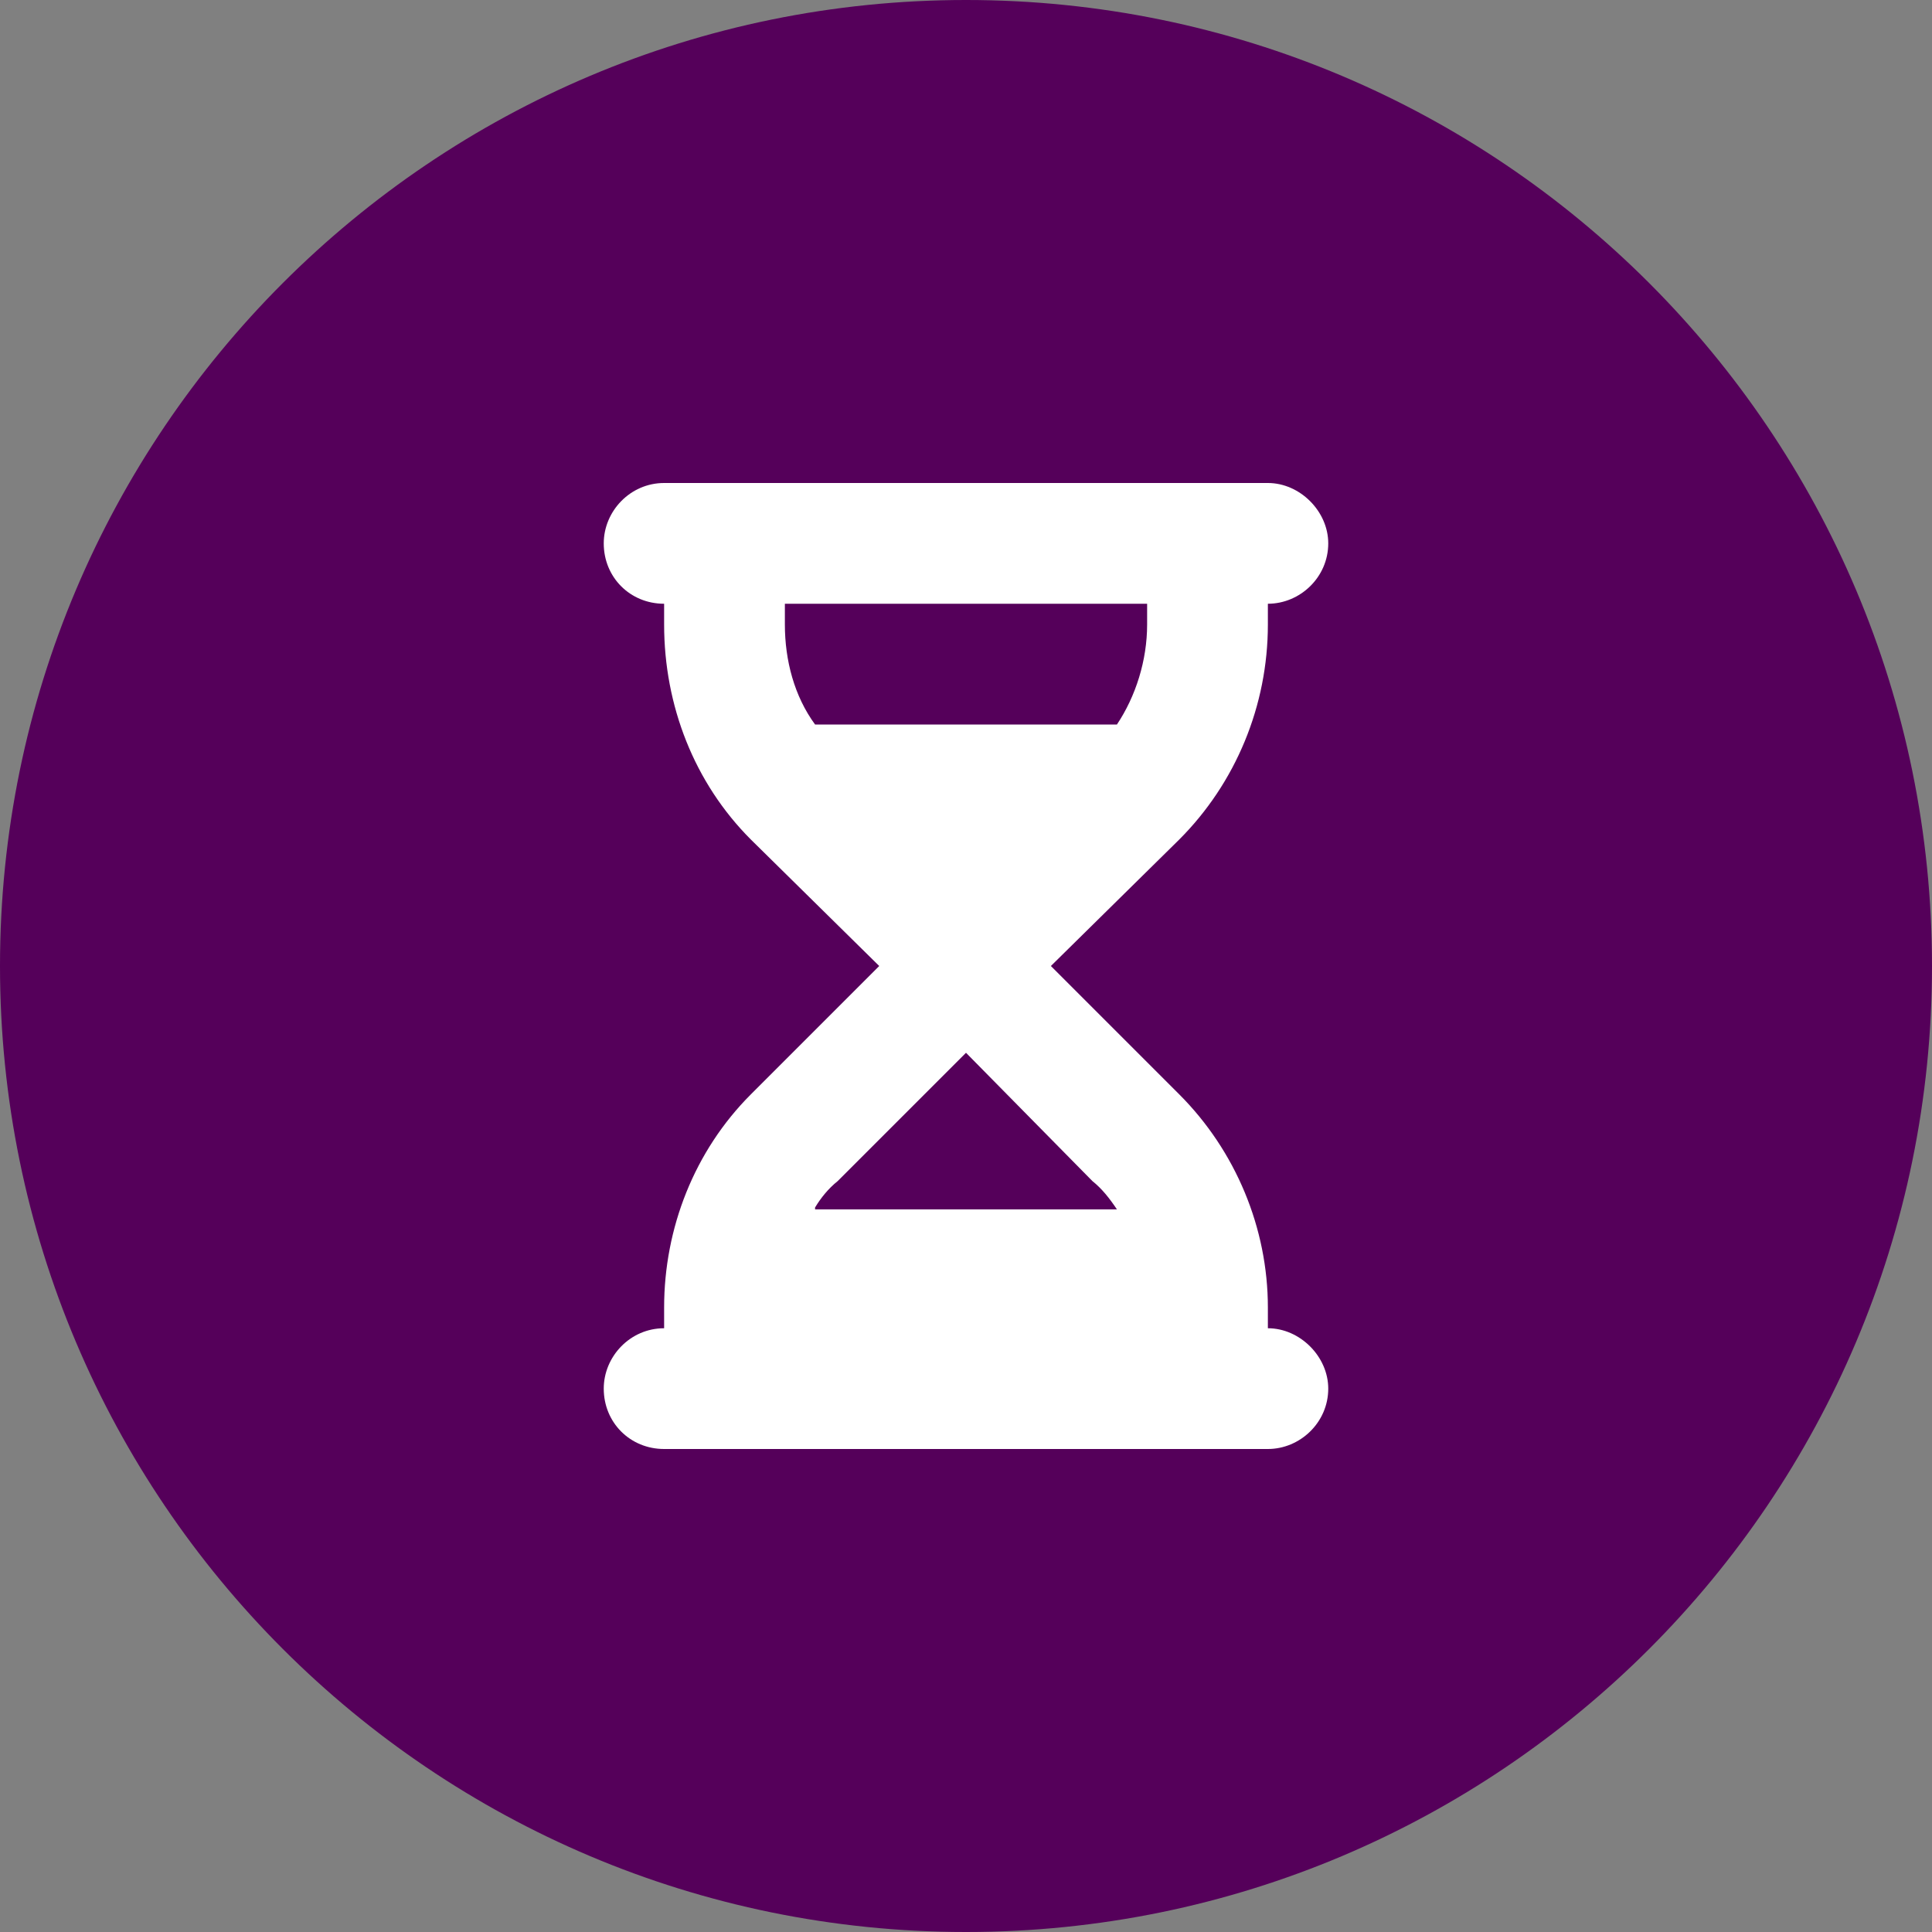 <svg width="48" height="48" viewBox="0 0 48 48" fill="none" xmlns="http://www.w3.org/2000/svg">
<rect x="0" y="0" width="48" height="48" fill="#808080" stroke="none"/>
<path d="M0 24C0 10.745 10.745 0 24 0C37.255 0 48 10.745 48 24C48 37.255 37.255 48 24 48C10.745 48 0 37.255 0 24Z" fill="#55005A"/>
<path d="M16.5 12H18H30H31.5C32.297 12 33 12.703 33 13.5C33 14.344 32.297 15 31.5 15V15.516C31.5 17.531 30.703 19.453 29.297 20.859L26.109 24L29.297 27.188C30.703 28.594 31.5 30.516 31.5 32.484V33C32.297 33 33 33.703 33 34.5C33 35.344 32.297 36 31.5 36H30H18H16.5C15.656 36 15 35.344 15 34.5C15 33.703 15.656 33 16.5 33V32.484C16.5 30.516 17.25 28.594 18.656 27.188L21.844 24L18.656 20.859C17.25 19.453 16.5 17.531 16.5 15.516V15C15.656 15 15 14.344 15 13.5C15 12.703 15.656 12 16.5 12ZM19.5 15.516C19.5 16.406 19.734 17.297 20.25 18H27.75C28.219 17.297 28.5 16.406 28.5 15.516V15H19.5V15.516ZM20.25 30V30.047H27.75C27.562 29.766 27.375 29.531 27.141 29.344L24 26.156L20.812 29.344C20.578 29.531 20.391 29.766 20.25 30Z" fill="white"/>
</svg>
